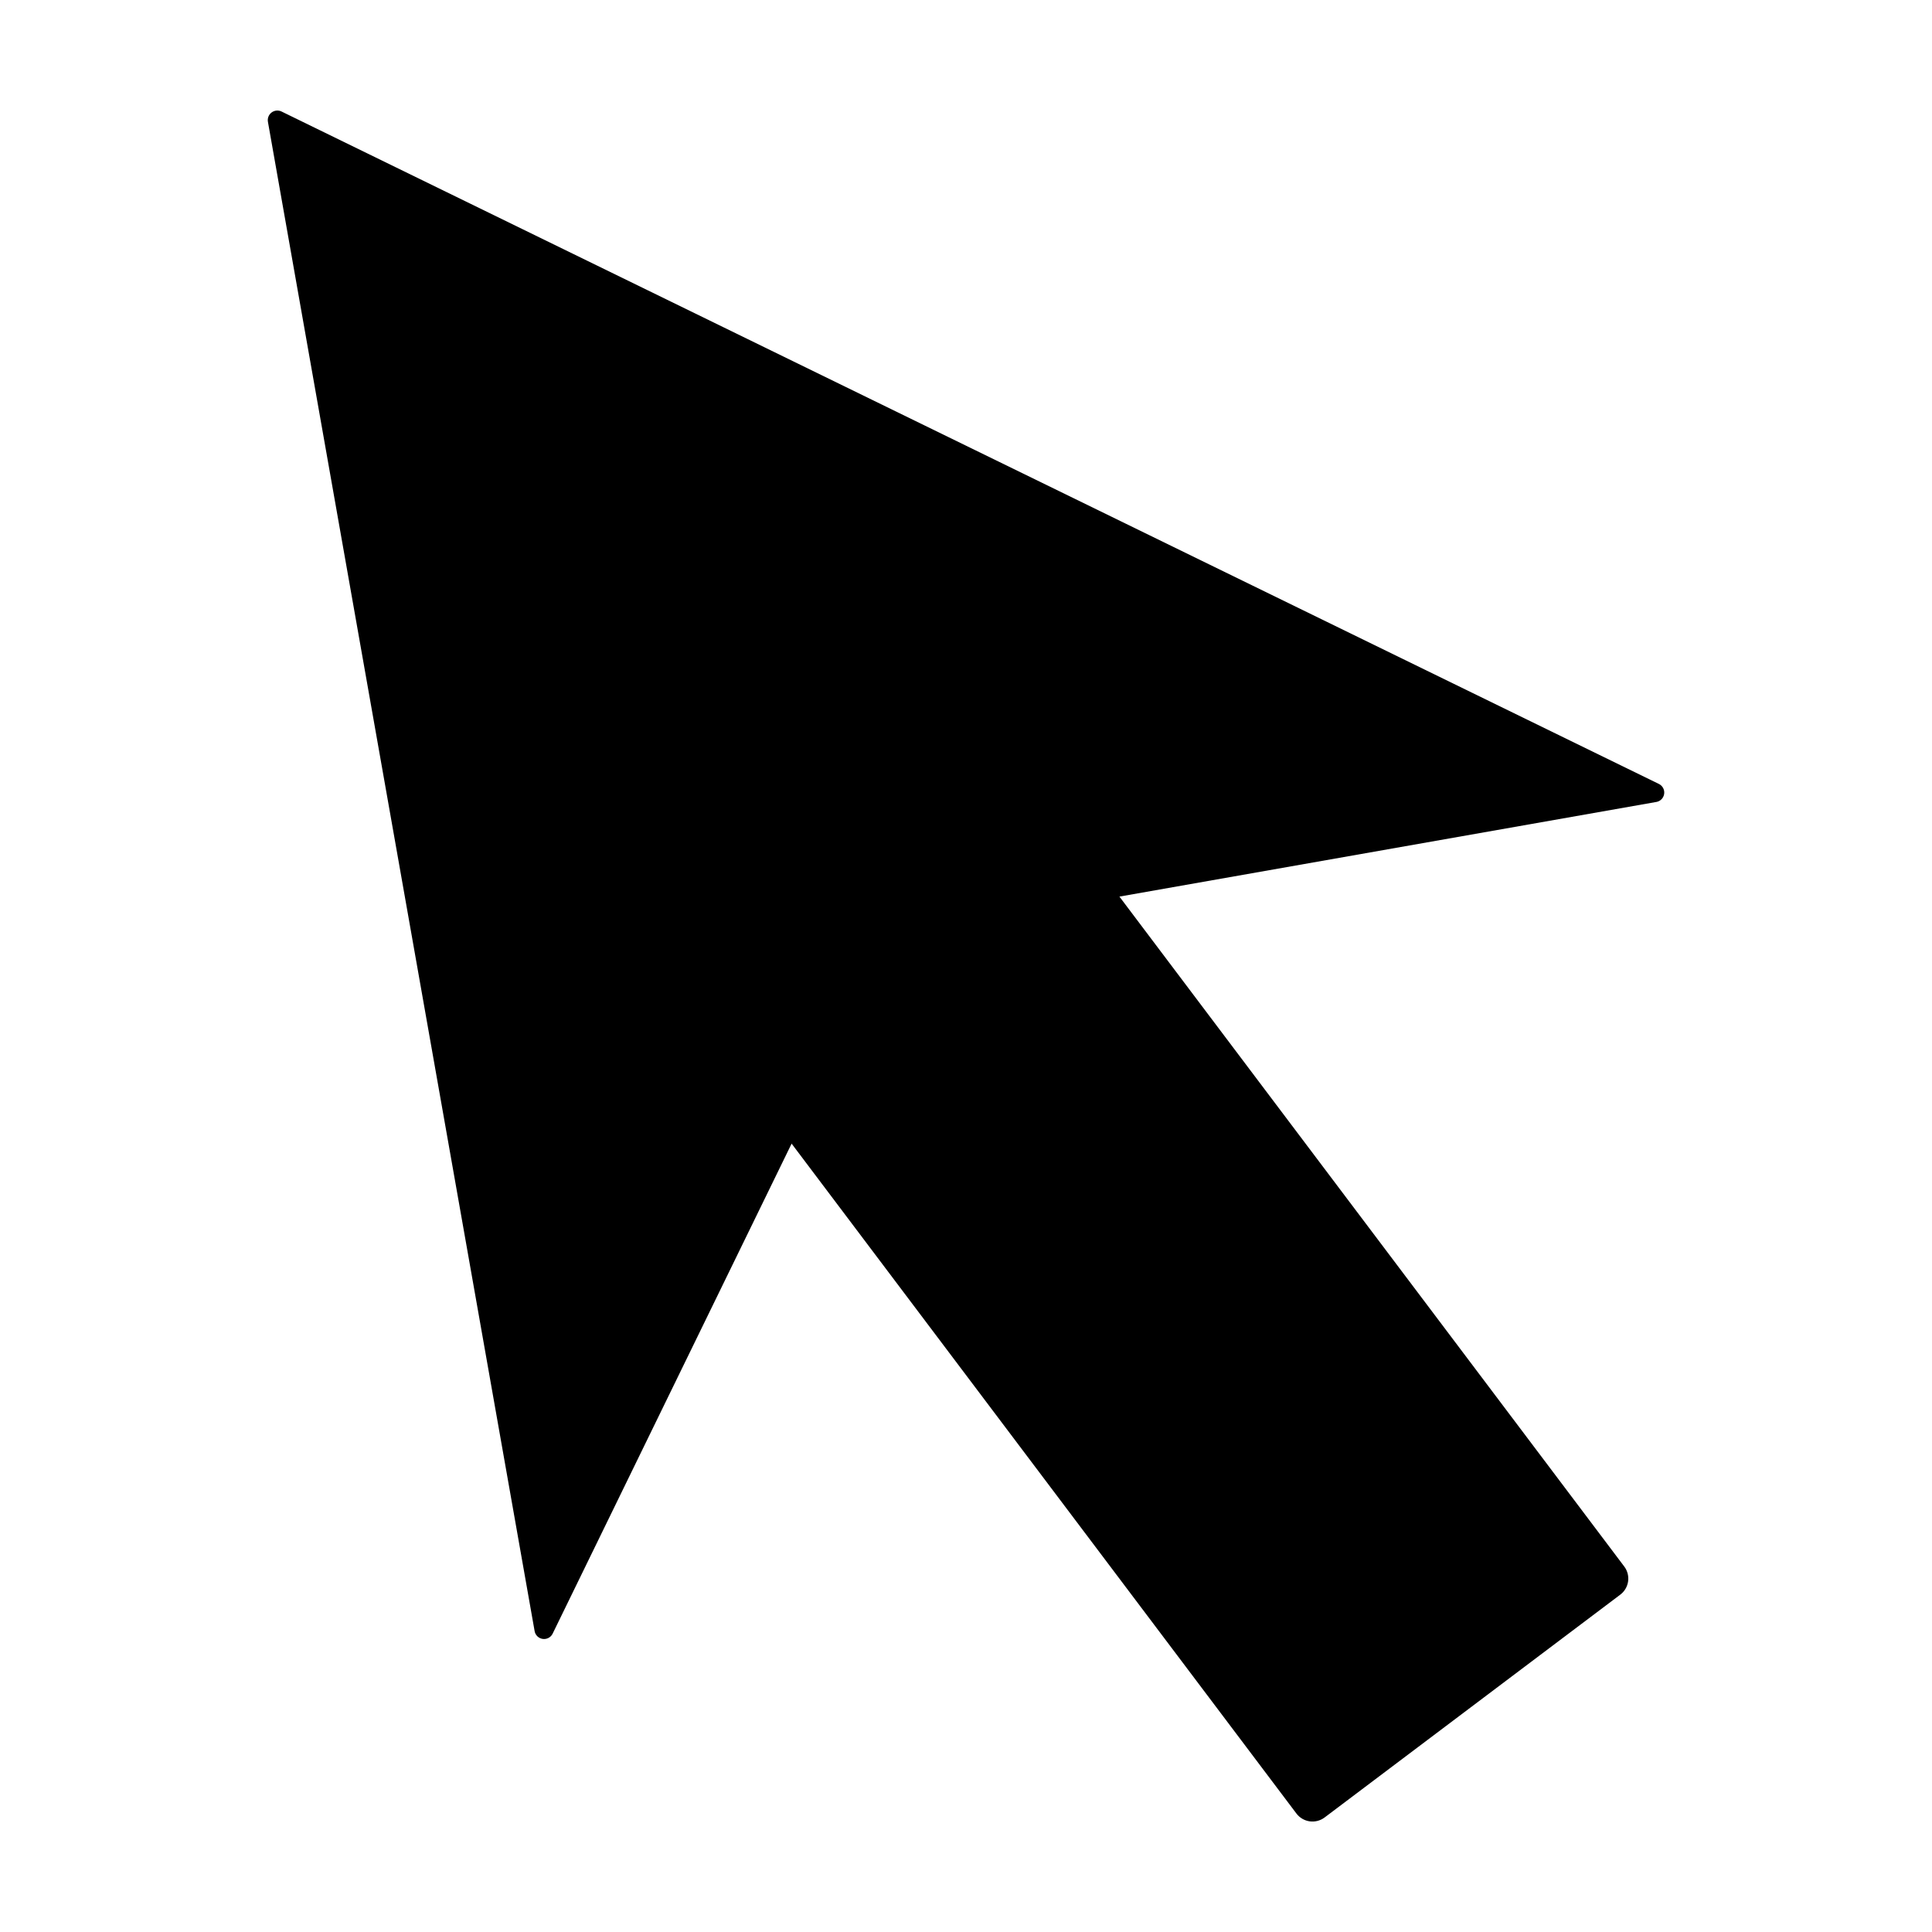 <?xml version="1.0" encoding="UTF-8"?>
<!-- Uploaded to: ICON Repo, www.svgrepo.com, Generator: ICON Repo Mixer Tools -->
<svg fill="#000000" width="800px" height="800px" version="1.1" viewBox="144 144 512 512" xmlns="http://www.w3.org/2000/svg">
 <path d="m215 176.27 70.68 399.99c0.191 1.082 1.059 1.918 2.144 2.07 1.09 0.152 2.152-0.41 2.633-1.398l63.328-129.86 133.78 177.53c0.852 1.129 2.117 1.875 3.516 2.07 1.398 0.195 2.82-0.172 3.949-1.02l78.363-59.055c1.129-0.848 1.871-2.113 2.07-3.512 0.195-1.398-0.172-2.82-1.023-3.949l-133.78-177.53 142.29-25.082v0.004c1.082-0.191 1.918-1.059 2.07-2.144 0.156-1.09-0.41-2.152-1.398-2.633l-365.01-178.2c-0.855-0.418-1.875-0.32-2.637 0.254s-1.137 1.527-0.973 2.465z"/>
</svg>
